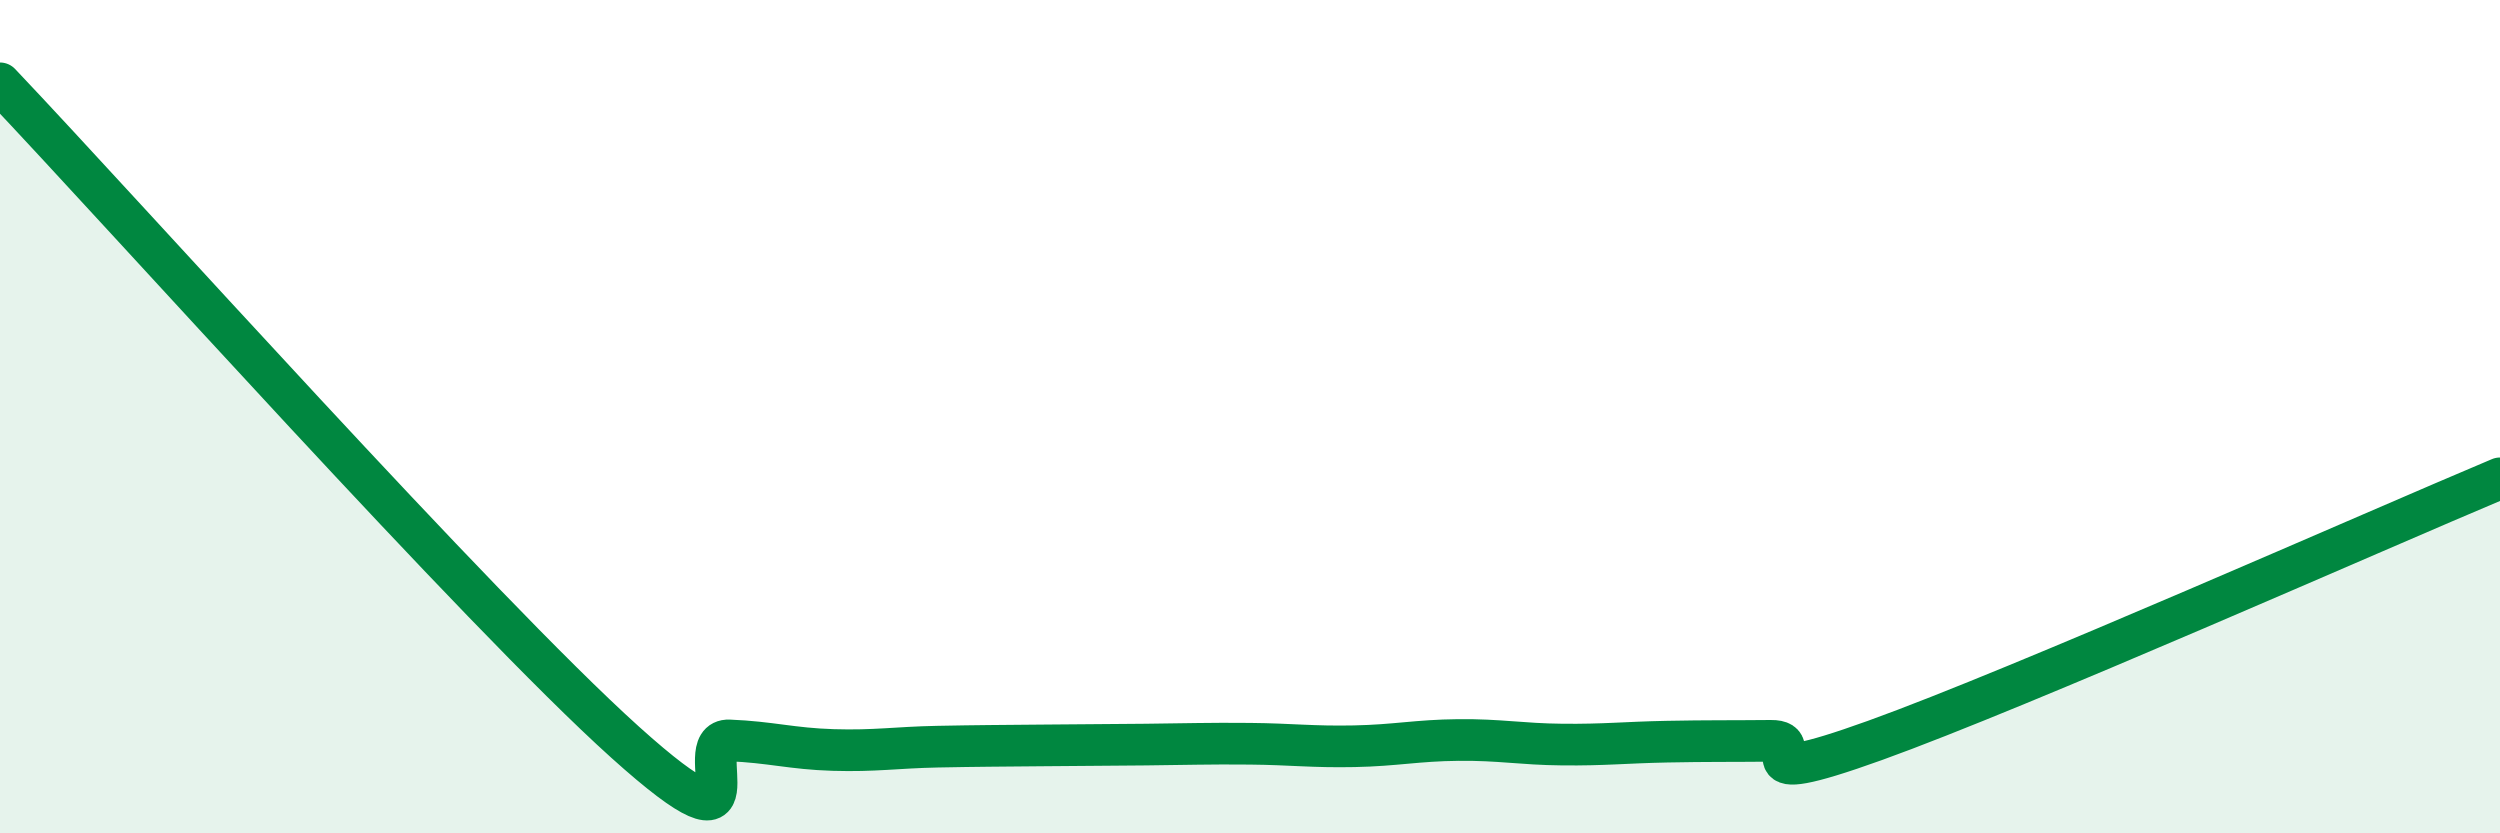 
    <svg width="60" height="20" viewBox="0 0 60 20" xmlns="http://www.w3.org/2000/svg">
      <path
        d="M 0,2 C 3,5.16 11.5,14.66 15,17.81 C 18.5,20.96 16.5,17.73 17.5,17.77 C 18.5,17.81 19,17.97 20,18 C 21,18.03 21.5,17.94 22.5,17.92 C 23.5,17.9 24,17.9 25,17.89 C 26,17.88 26.5,17.88 27.5,17.87 C 28.5,17.86 29,17.84 30,17.85 C 31,17.86 31.5,17.93 32.5,17.91 C 33.5,17.89 34,17.77 35,17.76 C 36,17.75 36.5,17.86 37.5,17.87 C 38.5,17.88 39,17.82 40,17.8 C 41,17.78 41.5,17.79 42.5,17.78 C 43.5,17.77 41.5,19.03 45,17.77 C 48.5,16.51 57,12.74 60,11.48L60 20L0 20Z"
        fill="#008740"
        opacity="0.1"
        stroke-linecap="round"
        stroke-linejoin="round"
      />
      <path
        d="M 0,2 C 3,5.16 11.5,14.66 15,17.81 C 18.5,20.96 16.5,17.73 17.5,17.77 C 18.5,17.81 19,17.97 20,18 C 21,18.03 21.5,17.94 22.5,17.92 C 23.5,17.9 24,17.9 25,17.89 C 26,17.88 26.5,17.88 27.5,17.87 C 28.5,17.86 29,17.84 30,17.85 C 31,17.86 31.5,17.93 32.5,17.91 C 33.5,17.89 34,17.77 35,17.76 C 36,17.75 36.5,17.86 37.5,17.87 C 38.5,17.88 39,17.82 40,17.8 C 41,17.78 41.5,17.79 42.5,17.78 C 43.5,17.77 41.5,19.03 45,17.77 C 48.5,16.51 57,12.74 60,11.48"
        stroke="#008740"
        stroke-width="1"
        fill="none"
        stroke-linecap="round"
        stroke-linejoin="round"
      />
    </svg>
  